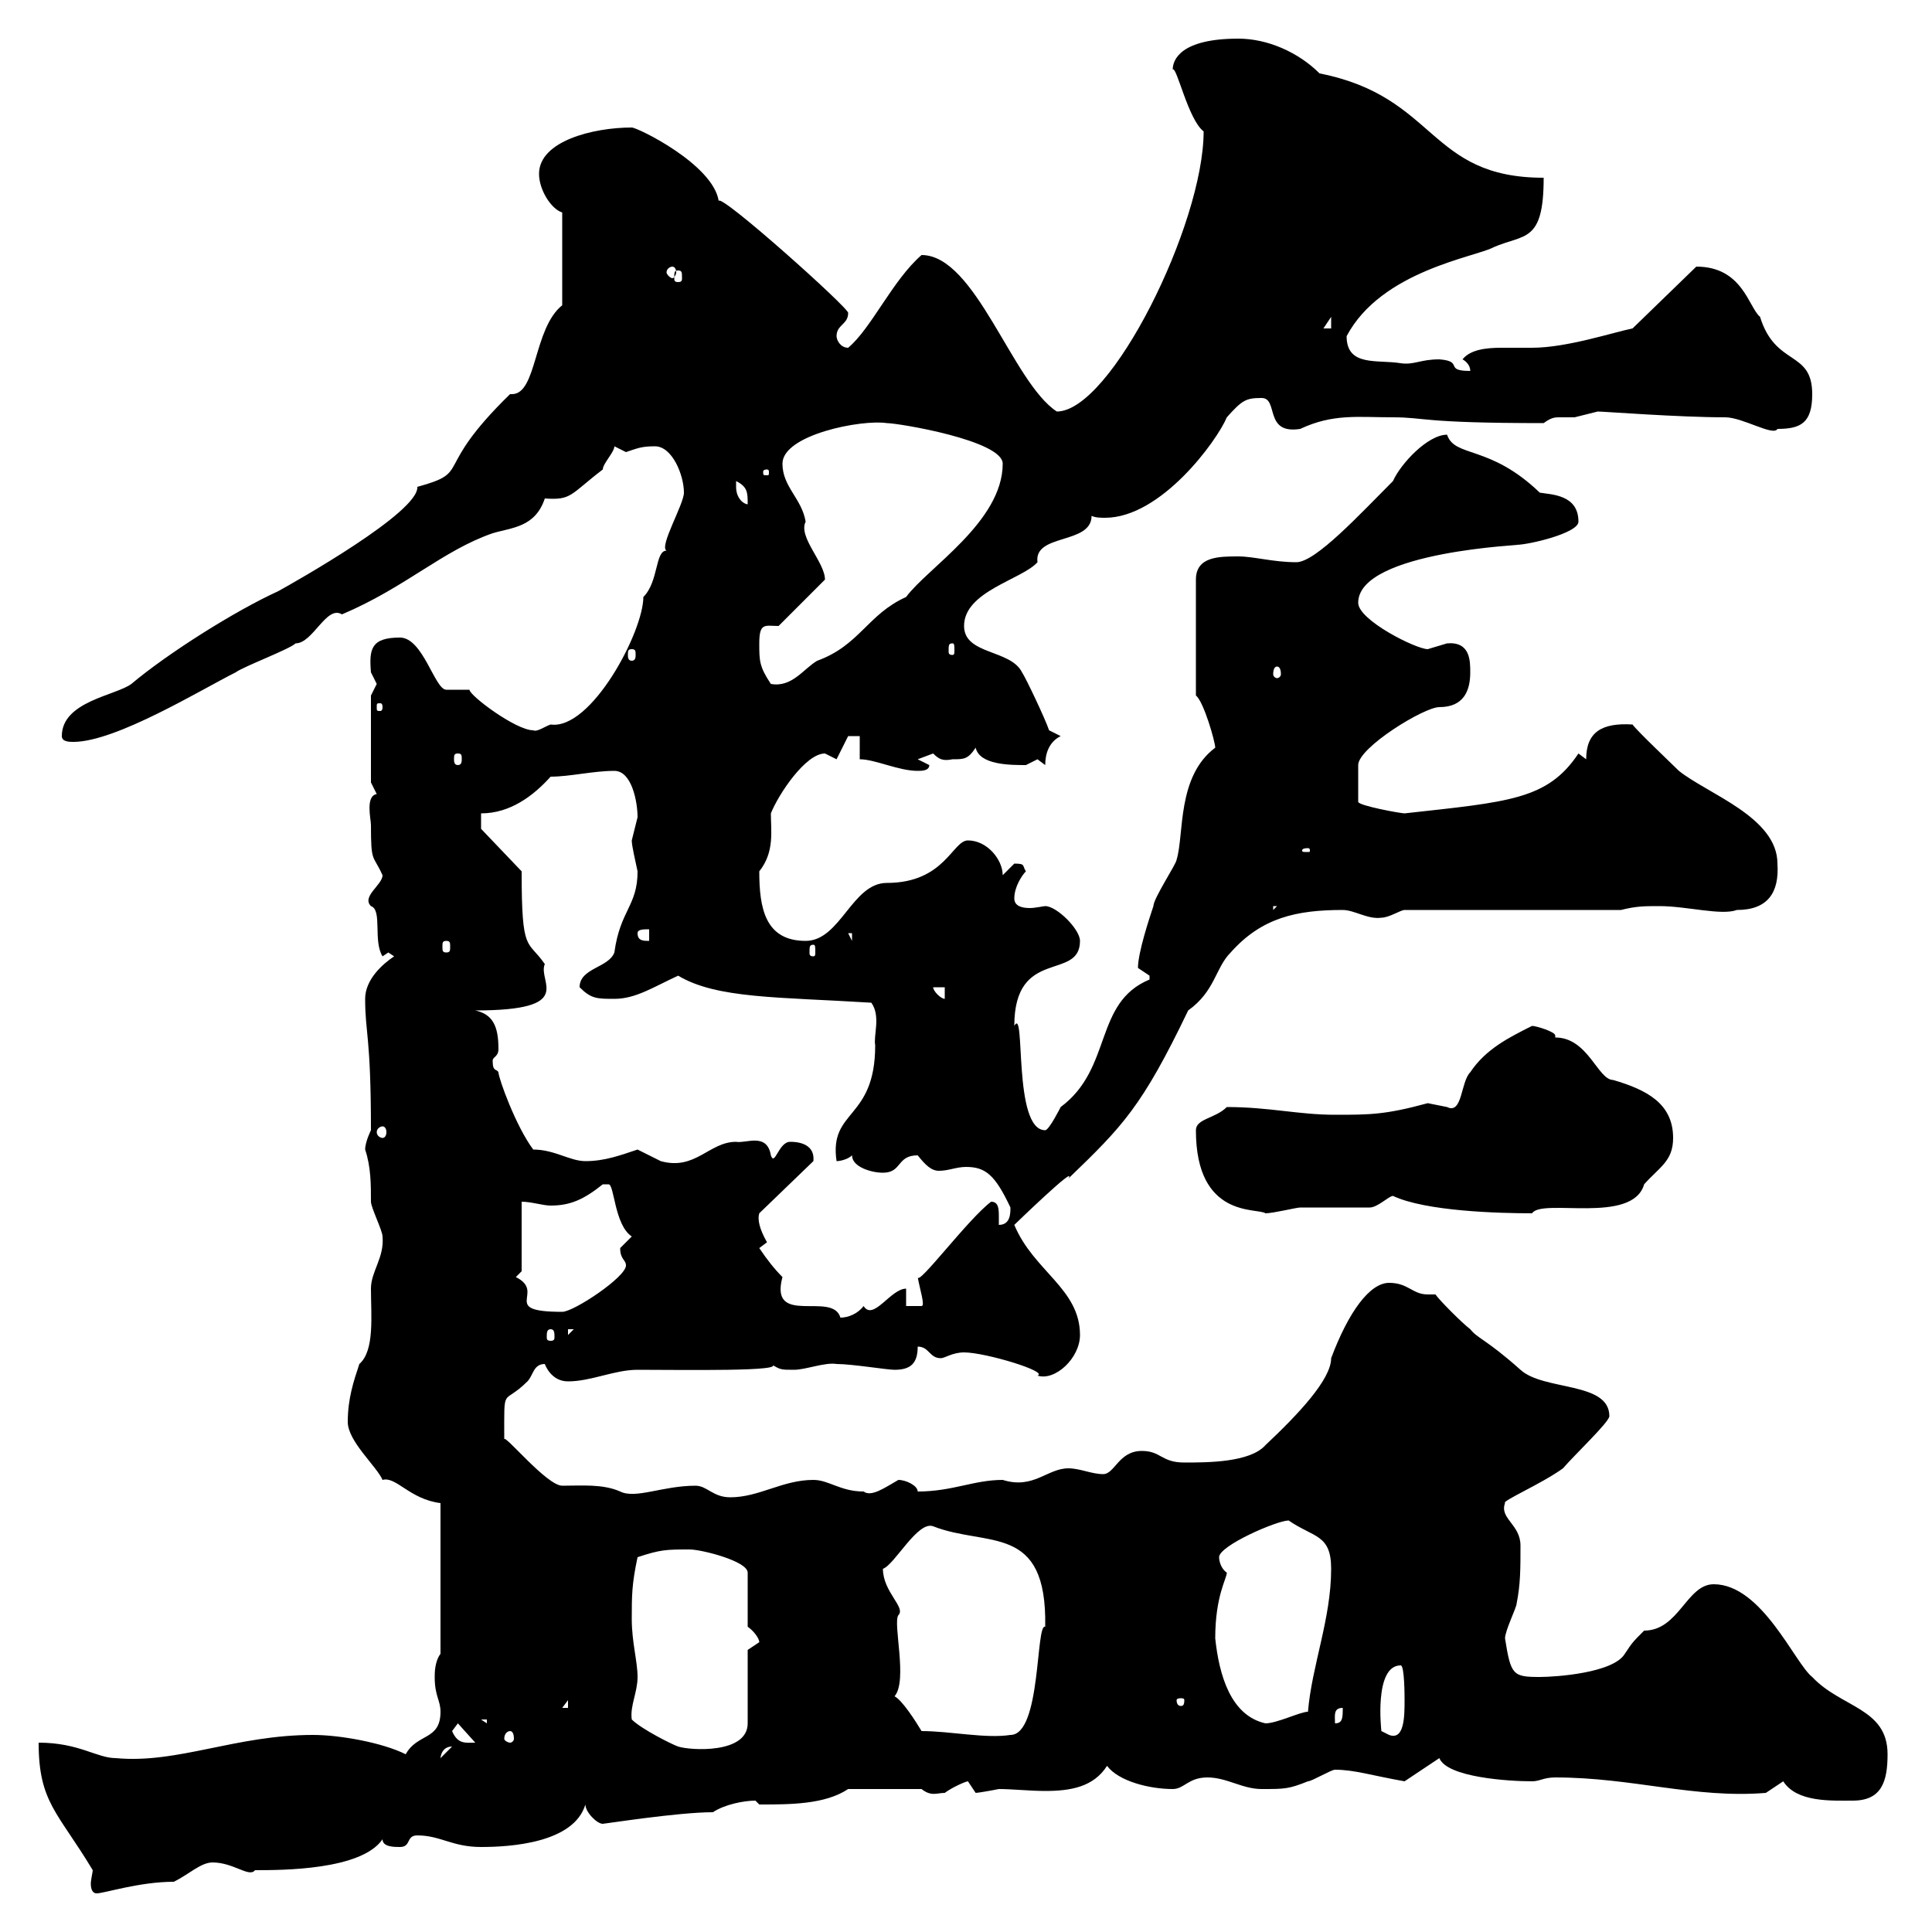 <svg xmlns="http://www.w3.org/2000/svg" xmlns:xlink="http://www.w3.org/1999/xlink" width="300" height="300"><path d="M6 270.60C6 279.90 9 281.40 14.40 290.40C14.40 290.70 14.10 291.90 14.10 292.50C14.10 293.40 14.40 294 15 294C16.20 294 21.60 292.20 27 292.20C29.40 291 31.20 289.20 33 289.20C36.30 289.20 38.70 291.60 39.60 290.40C43.80 290.40 56.10 290.40 59.40 285.60C59.40 286.80 61.20 286.80 62.10 286.80C63.90 286.80 63 285 64.80 285C68.40 285 70.20 286.80 74.70 286.80C79.20 286.80 89.10 286.20 90.90 280.20C90.90 281.40 92.70 283.20 93.60 283.20C93.90 283.20 105.30 281.40 110.70 281.40C112.50 280.20 115.50 279.60 117.30 279.60C117.30 279.60 117.90 280.20 117.90 280.20C122.70 280.20 128.10 280.20 131.70 277.80L143.10 277.80C144.60 279 145.50 278.40 146.70 278.40C147.90 277.50 150 276.60 150.30 276.60C150.30 276.60 151.50 278.40 151.50 278.40C151.80 278.40 153.60 278.10 155.10 277.80C157.20 277.80 159.90 278.10 162.30 278.10C166.20 278.10 169.80 277.50 171.90 274.20C173.70 276.60 178.50 277.80 182.10 277.80C183.90 277.80 184.50 276 187.50 276C190.50 276 192.90 277.80 195.90 277.80C199.50 277.80 200.10 277.80 203.10 276.60C203.70 276.60 206.70 274.80 207.30 274.80C210.30 274.80 213 275.70 218.10 276.60L223.50 273C224.70 276 234.30 276.60 237.90 276.60C239.10 276.60 239.70 276 241.50 276C253.50 276 263.10 279.30 274.20 278.40C274.20 278.40 276.90 276.60 276.90 276.60C279 279.90 284.40 279.60 287.70 279.60C292.20 279.60 293.10 276.60 293.10 272.40C293.10 265.20 285.90 265.20 281.40 260.40C278.70 258.30 273.60 246 266.10 246C261.90 246 260.70 253.20 255.30 253.20C253.50 255 253.50 255 252.30 256.80C250.50 259.80 241.50 260.40 239.10 260.40C234.90 260.40 234.60 260.10 233.70 254.40C233.70 253.20 235.50 249.60 235.50 249C236.10 246 236.10 243.60 236.10 240C236.10 236.70 232.80 235.80 233.70 233.40C233.10 233.10 239.40 230.40 242.70 228C244.50 225.90 249.90 220.80 249.90 219.90C249.90 214.50 239.70 216 236.10 212.70C230.70 207.90 229.50 207.90 228.30 206.40C227.10 205.50 223.50 201.90 222.90 201C222.30 201 222 201 221.70 201C219.30 201 218.70 199.20 215.70 199.20C212.70 199.20 209.40 203.70 206.70 210.90C206.70 214.20 201.60 219.60 196.50 224.40C194.10 227.10 187.50 227.10 183.90 227.10C180.30 227.10 180.30 225.30 177.30 225.30C173.70 225.30 173.10 228.90 171.30 228.90C169.50 228.90 167.70 228 165.90 228C162.60 228 160.50 231.30 155.70 229.80C151.20 229.80 147.90 231.60 142.50 231.60C142.50 230.70 140.70 229.80 139.50 229.80C137.40 231 135.30 232.50 134.10 231.60C130.50 231.60 128.70 229.80 126.30 229.80C121.50 229.80 117.90 232.50 113.40 232.50C110.70 232.50 109.80 230.70 108 230.70C102.90 230.70 98.70 232.80 96.30 231.60C93.60 230.40 90.30 230.70 87.30 230.70C84.90 230.70 78.30 222.60 78.30 223.50C78.30 214.80 78 218.40 81.90 214.50C82.80 213.60 82.80 211.80 84.60 211.80C84.60 211.80 85.50 214.50 88.20 214.50C91.80 214.50 95.40 212.70 99 212.70C105.90 212.70 122.70 213 119.70 211.80C121.20 212.70 121.20 212.70 123.30 212.70C125.10 212.70 128.10 211.50 129.90 211.80C132.30 211.80 137.70 212.70 138.90 212.70C141.30 212.70 142.50 211.80 142.50 209.10C144.30 209.10 144.30 210.90 146.10 210.90C146.70 210.90 147.90 210 149.70 210C153 210 162.90 213 161.10 213.60C163.80 214.50 167.70 210.90 167.70 207.30C167.70 200.10 160.50 197.40 157.50 190.20C157.50 190.20 167.40 180.60 165.90 183C174.30 174.90 177.30 171.90 184.50 156.90C188.70 153.90 188.70 150.30 191.10 147.90C195.90 142.50 201.30 141.30 208.50 141.30C210.30 141.30 212.40 142.80 214.50 142.50C215.70 142.50 217.50 141.30 218.10 141.30L251.70 141.30C254.10 140.70 255.30 140.70 257.70 140.70C261.90 140.70 267.30 142.20 269.70 141.30C274.50 141.30 276.30 138.60 276 134.10C276 126.90 265.20 123.30 260.70 119.70C259.80 118.80 254.10 113.40 253.50 112.50C248.70 112.20 246.30 113.70 246.30 117.90L245.10 117C240.30 124.20 234.30 124.50 218.10 126.30C217.50 126.30 210.90 125.10 210.90 124.50L210.90 118.80C210.90 116.10 221.10 109.80 223.50 109.80C227.40 109.80 228.30 107.10 228.30 104.40C228.30 102.60 228.30 99.60 224.70 99.90C224.70 99.90 221.70 100.80 221.70 100.80C219.90 100.80 210.90 96.30 210.90 93.60C210.90 85.50 237.60 84.60 235.50 84.60C237.30 84.60 245.10 82.80 245.10 81C245.10 76.80 240.90 76.80 239.10 76.50C231.30 69 225.90 71.10 224.70 67.50C221.70 67.50 217.50 72 216.30 74.70C211.20 79.80 204.30 87.30 201.30 87.30C197.70 87.30 194.70 86.40 192.30 86.40C189.30 86.40 185.70 86.40 185.70 90L185.70 108C186.90 108.90 188.70 115.20 188.70 116.10C182.70 120.60 183.90 129.60 182.70 133.50C182.70 134.10 179.10 139.50 179.10 140.70C178.50 142.50 176.70 147.90 176.70 150.30C176.70 150.30 178.50 151.50 178.50 151.50C178.50 152.10 178.50 152.10 178.50 152.10C169.80 155.70 172.80 165.90 164.70 171.90C164.70 171.90 162.90 175.50 162.30 175.50C157.20 175.50 159.30 156 157.50 159.30C157.50 147 167.70 152.40 167.70 146.10C167.70 144.30 164.10 140.70 162.30 140.70C162 140.70 160.80 141 159.90 141C158.70 141 157.50 140.70 157.50 139.50C157.50 137.70 158.70 135.90 159.30 135.30C158.70 134.40 159.30 134.10 157.50 134.10C157.50 134.10 155.70 135.90 155.70 135.90C155.70 133.50 153.30 130.50 150.30 130.50C147.90 130.50 146.70 137.10 137.70 137.10C132.30 137.10 130.50 146.10 125.10 146.10C118.80 146.10 117.90 141 117.90 135.30C120.30 132.30 119.70 129 119.70 126.30C120.90 123.30 125.10 117 128.10 117C128.10 117 129.90 117.90 129.90 117.90L131.70 114.30L133.50 114.30L133.50 117.90C135.90 117.90 139.50 119.70 142.50 119.70C143.10 119.70 144.30 119.70 144.30 118.80L142.50 117.90C142.50 117.90 144.90 117 144.90 117C145.80 117.90 146.40 118.20 147.90 117.90C149.70 117.90 150.30 117.90 151.50 116.10C152.10 118.80 156.90 118.80 159.30 118.80C159.30 118.80 161.10 117.90 161.10 117.90C161.10 117.90 162.30 118.80 162.30 118.80C162.30 117 162.90 115.20 164.70 114.30L162.90 113.40C162.30 111.60 159.30 105.30 158.70 104.40C156.90 100.80 149.70 101.70 149.70 97.20C149.70 91.80 158.70 90 161.10 87.30C160.50 82.80 169.50 84.60 169.50 80.10C170.10 80.40 171 80.40 171.60 80.40C180.30 80.40 189 68.40 190.50 64.80C192.90 62.10 193.50 61.80 195.90 61.80C198.60 61.80 196.20 67.50 201.90 66.60C207 64.20 210.90 64.80 216.30 64.80C221.40 64.80 220.50 65.70 239.70 65.70C240.90 64.80 241.50 64.80 242.10 64.80C243 64.80 243.60 64.80 244.50 64.80C244.50 64.80 248.10 63.90 248.10 63.90C249 63.90 260.70 64.80 267.90 64.80C270.60 64.80 275.40 67.80 276 66.60C279.60 66.60 281.40 65.70 281.40 61.20C281.40 54.30 275.70 57 273.30 49.20C271.50 47.70 270.60 41.40 263.40 41.40L253.50 51C250.50 51.60 243.30 54 237.90 54C236.70 54 234.90 54 233.10 54C230.70 54 228.30 54.30 227.10 55.80C227.10 55.80 228.30 56.40 228.30 57.60C224.10 57.60 227.40 56.10 223.50 55.80C220.50 55.80 219.60 56.70 217.50 56.40C213.90 55.80 209.10 57 209.10 52.20C214.50 42 229.20 39.90 231.90 38.40C236.70 36.30 239.70 37.80 239.70 27.60C221.70 27.60 223.20 15 204.90 11.40C201.60 8.10 196.80 6 192.30 6C183.30 6 182.10 9.30 182.10 10.80C182.70 10.20 184.50 18.60 186.90 20.40C186.90 34.80 172.50 63.90 164.10 63.90C157.20 59.40 151.50 39.60 143.10 39.60C138.60 43.50 135.30 51 131.70 54C130.50 54 129.90 52.80 129.90 52.20C129.90 50.40 131.70 50.40 131.70 48.60C132 48 111.90 30 111.60 31.20C110.70 25.50 99 19.80 98.10 19.80C92.10 19.80 83.70 21.90 83.70 27C83.70 29.40 85.50 32.40 87.30 33L87.30 47.40C82.80 51 83.40 61.20 79.50 61.20C79.50 61.20 79.20 61.20 79.20 61.20C66.90 73.20 73.50 73.20 64.80 75.60C65.10 79.50 45.90 90.30 43.20 91.80C36.60 94.80 26.10 101.40 20.40 106.20C18 108 9.60 108.90 9.60 114.30C9.60 115.20 10.80 115.20 11.40 115.20C18 115.20 31.20 107.10 36.60 104.40C37.80 103.50 45 100.80 45.90 99.90C48.60 99.90 50.70 93.90 53.10 95.40C63 91.20 68.70 85.50 76.50 82.80C79.50 81.90 83.10 81.90 84.60 77.40C88.80 77.70 88.50 76.80 93.60 72.90C93.60 72 95.40 70.20 95.40 69.30C95.40 69.30 97.20 70.20 97.20 70.20C99 69.60 99.60 69.30 101.70 69.30C104.40 69.30 106.20 73.80 106.20 76.50C106.20 78.30 102.30 84.90 103.50 85.50C101.70 85.50 102.30 90.30 99.90 92.70C99.90 98.10 91.80 113.40 85.50 112.50C84.60 112.80 83.40 113.70 82.80 113.40C80.10 113.40 72.90 108 72.90 107.10C72 107.10 70.20 107.10 69.30 107.10C67.50 107.10 65.70 99 62.10 99C57.60 99 57.30 100.80 57.60 104.40C57.60 104.40 58.50 106.20 58.50 106.20C58.50 106.20 57.60 108 57.60 108L57.60 121.50C57.60 121.50 58.50 123.30 58.50 123.30C56.70 123.60 57.60 127.20 57.60 128.10C57.60 134.10 57.90 132.60 59.40 135.90C59.40 137.40 56.10 139.20 57.60 140.70C59.40 141.30 57.90 146.10 59.40 148.50C59.40 148.50 60.30 147.90 60.30 147.90L61.20 148.50C59.40 149.70 56.70 152.10 56.70 155.10C56.70 160.50 57.60 160.80 57.60 175.50C57.60 175.50 56.70 177.30 56.70 178.50C57.60 181.20 57.60 183.90 57.60 186.60C57.60 187.50 59.40 191.10 59.40 192C59.70 195.30 57.60 197.40 57.60 200.10C57.60 204.30 58.20 209.70 55.80 211.80C54.90 214.50 54 217.20 54 220.80C54 223.80 58.50 227.70 59.40 229.80C61.50 229.20 63.60 232.80 68.40 233.40L68.40 256.80C67.50 258 67.50 259.80 67.50 260.40C67.50 263.40 68.40 264 68.40 265.80C68.40 270.30 64.80 269.10 63 272.40C59.40 270.60 52.80 269.40 48.60 269.40C36.60 269.40 27.60 273.90 18 273C15 273 12.30 270.60 6 270.60ZM70.20 271.20C70.20 271.20 70.20 271.20 70.20 271.20L68.40 273C68.40 273.90 68.10 271.20 70.20 271.20ZM98.10 267C97.80 264.90 99 262.80 99 260.40C99 258 98.10 255 98.10 251.40C98.10 247.80 98.10 246 99 241.80C102.60 240.60 103.50 240.60 107.10 240.60C108.90 240.60 116.10 242.40 116.10 244.20L116.10 252.60C117 253.20 117.90 254.40 117.90 255C117.90 255 116.10 256.20 116.10 256.20L116.10 267.60C116.10 272.40 107.10 271.80 105.30 271.20C104.40 270.90 99.60 268.50 98.10 267ZM70.20 268.80L71.10 267.60L73.80 270.60C72.30 270.60 71.10 270.90 70.20 268.80ZM79.20 268.80C79.50 268.80 79.80 269.10 79.80 270C79.80 270.30 79.50 270.60 79.20 270.60C78.90 270.60 78.30 270.30 78.30 270C78.30 269.10 78.90 268.80 79.20 268.80ZM143.10 268.80C142.20 267.30 140.10 264 138.90 263.40C141 261 138.60 252 139.50 250.80C140.70 249.60 137.10 247.20 137.10 243.60C138.90 243 142.50 236.10 144.90 237C153.30 240.30 162.60 236.40 162.30 252.60C160.80 252 161.70 269.40 156.90 269.40C153 270 147.60 268.80 143.10 268.80ZM214.50 268.80C214.50 268.80 213.30 258.60 217.50 258.60C218.10 258.60 218.10 263.40 218.10 264C218.10 266.40 218.10 270.30 215.70 269.40C215.70 269.40 214.50 268.80 214.50 268.80ZM74.70 267L75.60 267L75.60 267.60ZM188.70 254.40C188.70 247.80 190.50 245.10 190.50 244.20C189.60 243.60 189.30 242.40 189.30 241.80C189.30 240 198.30 236.10 200.10 236.10C204 238.80 206.70 238.20 206.70 243.60C206.70 251.40 203.70 258.60 203.10 265.80C201.90 265.80 198.30 267.60 196.50 267.60C191.10 266.40 189.30 260.10 188.70 254.40ZM208.50 265.20C208.50 266.70 208.50 267.60 207.30 267.60C207.30 266.40 207 265.20 208.50 265.20ZM88.20 264L88.20 265.20L87.30 265.20ZM183.90 264C183.90 264.90 183.60 264.90 183.30 264.90C183.30 264.90 182.70 264.90 182.70 264C182.70 263.70 183.30 263.70 183.30 263.70C183.60 263.70 183.90 263.70 183.90 264ZM85.50 206.40C86.10 206.40 86.10 207 86.10 207.60C86.10 207.90 86.10 208.20 85.50 208.20C84.90 208.20 84.90 207.90 84.90 207.60C84.90 207 84.90 206.40 85.50 206.40ZM88.20 206.40L89.10 206.40L88.20 207.30ZM117.90 193.80C117.90 193.80 119.10 192.90 119.10 192.90C117.90 190.80 117.60 189.30 117.90 188.40L126.30 180.30C126.60 177.30 123.30 177.30 122.70 177.30C120.90 177.30 120.30 181.20 119.70 179.40C119.10 175.80 115.80 177.60 114.30 177.30C110.10 177.30 108 181.80 102.60 180.30C102.60 180.30 99 178.50 99 178.50C96.30 179.40 93.90 180.30 90.90 180.30C88.50 180.30 86.10 178.50 82.80 178.50C80.10 174.90 77.40 167.40 77.40 166.50C77.10 165.90 76.50 166.50 76.50 164.70C76.50 164.10 77.40 164.10 77.40 162.90C77.40 159.30 76.50 157.50 73.80 156.90C89.70 156.90 83.40 152.40 84.60 149.70C81.90 145.80 81 148.20 81 135.30L74.70 128.70L74.70 126.30C79.20 126.30 82.80 123.60 85.50 120.60C88.50 120.60 92.10 119.70 95.40 119.70C98.10 119.70 99 124.50 99 126.90C99 126.90 98.10 130.50 98.10 130.50C98.10 131.40 98.70 133.80 99 135.30C99 140.70 96.30 141.30 95.40 147.90C94.50 150.30 90 150.30 90 153.30C91.80 155.10 92.70 155.10 95.40 155.10C98.70 155.10 101.40 153.30 105.30 151.50C111.30 155.10 120.90 154.80 135.30 155.70C136.80 157.80 135.60 160.80 135.90 162.30C135.90 174 128.70 172.20 129.90 180.30C130.50 180.30 131.70 180 132.30 179.40C132.30 181.20 135.30 182.10 137.10 182.10C140.10 182.10 139.20 179.40 142.50 179.40C143.70 180.90 144.60 181.80 145.80 181.80C147.30 181.80 148.50 181.20 150 181.20C153 181.20 154.50 182.40 156.90 187.50C156.90 188.40 156.90 190.20 155.10 190.20C155.10 190.20 155.10 189.60 155.10 189C155.10 187.80 155.10 186.60 153.90 186.60C150.30 189.30 142.50 199.80 142.50 198.30C142.80 200.10 143.70 202.80 143.10 202.80L140.70 202.80L140.70 200.10C138.30 200.10 135.60 205.20 134.10 202.80C133.20 204 131.70 204.60 130.50 204.60C129.30 200.40 119.40 206.10 121.50 198.30C120.30 197.10 119.10 195.60 117.90 193.80ZM80.10 198.30L81 197.40L81 186.60C82.50 186.60 84.30 187.20 85.50 187.20C88.50 187.20 90.60 186.30 93.60 183.90C93.60 183.90 93.60 183.90 94.50 183.90C95.40 183.90 95.40 190.20 98.10 192C98.10 192 96.30 193.80 96.30 193.80C96.30 195.60 97.20 195.60 97.20 196.50C97.20 198.30 89.10 203.70 87.30 203.70C77.40 203.70 84.90 200.70 80.10 198.30ZM185.70 175.50C185.70 189.30 195.30 187.50 196.50 188.40C197.70 188.40 201.30 187.50 201.90 187.50C203.70 187.50 210.90 187.50 212.70 187.50C213.90 187.50 215.70 185.70 216.30 185.70C221.40 188.10 232.80 188.40 237.90 188.40C239.40 186 253.50 190.20 255.30 183.90C257.70 181.20 259.80 180.30 259.80 176.70C259.80 171.30 255.60 169.20 250.50 167.70C248.10 167.70 246.60 161.10 241.50 161.10C241.50 161.10 241.50 161.10 241.50 160.80C241.50 160.20 238.50 159.30 237.90 159.30C234.30 161.10 230.70 162.90 228.30 166.50C226.80 168 227.10 173.10 224.70 171.90C224.70 171.90 221.70 171.30 221.70 171.30C215.10 173.10 212.70 173.10 207.30 173.10C201.60 173.10 197.10 171.90 190.50 171.90C188.70 173.70 185.70 173.70 185.70 175.50ZM59.40 174.90C59.70 174.90 60 175.20 60 175.80C60 176.40 59.70 176.70 59.40 176.70C59.10 176.70 58.50 176.40 58.50 175.80C58.50 175.20 59.10 174.90 59.40 174.90ZM144.90 153.30L146.70 153.30L146.70 155.10C146.10 155.10 144.90 153.90 144.90 153.30ZM69.30 146.10C69.90 146.10 69.90 146.40 69.90 147C69.90 147.60 69.90 147.90 69.30 147.90C68.70 147.90 68.70 147.60 68.70 147C68.70 146.40 68.70 146.10 69.30 146.10ZM126.30 146.70C126.60 146.70 126.60 147 126.60 147.90C126.60 148.20 126.60 148.50 126.30 148.50C125.70 148.50 125.70 148.20 125.70 147.90C125.70 147 125.70 146.70 126.30 146.70ZM99 144.90C99 144.30 99.90 144.30 100.80 144.30L100.80 146.10C99.90 146.10 99 146.10 99 144.90ZM131.70 144.90L132.30 144.90L132.30 146.10ZM197.70 140.70L198.30 140.70L197.70 141.30ZM203.10 131.70C203.40 131.70 203.40 132 203.40 132C203.40 132.30 203.40 132.30 203.10 132.30C202.20 132.30 202.20 132.30 202.20 132C202.20 132 202.20 131.70 203.10 131.70ZM71.10 117C71.70 117 71.70 117.30 71.70 117.90C71.70 118.20 71.70 118.80 71.10 118.80C70.50 118.80 70.50 118.20 70.50 117.90C70.50 117.30 70.50 117 71.10 117ZM59.40 109.80C59.40 110.40 59.10 110.40 59.10 110.40C58.50 110.40 58.50 110.40 58.50 109.80C58.50 109.20 58.50 109.20 59.10 109.20C59.10 109.20 59.40 109.20 59.40 109.80ZM117.90 99.90C117.90 96.60 118.80 97.20 120.90 97.20L128.10 90C128.10 87.30 123.90 83.40 125.10 81C124.50 77.40 121.50 75.60 121.50 72C121.50 67.50 133.80 65.10 137.70 65.70C139.50 65.70 155.70 68.40 155.70 72C155.70 81 144 88.20 140.70 92.70C134.70 95.40 133.50 100.20 126.90 102.60C124.80 103.80 123 106.80 119.70 106.20C117.90 103.50 117.90 102.60 117.90 99.90ZM198.30 103.50C198.60 103.50 198.90 103.80 198.90 104.70C198.90 105 198.60 105.30 198.30 105.30C198 105.30 197.70 105 197.70 104.70C197.70 103.80 198 103.50 198.30 103.50ZM98.10 100.80C98.70 100.80 98.70 101.10 98.70 101.70C98.70 102 98.70 102.60 98.10 102.60C97.50 102.60 97.50 102 97.50 101.70C97.50 101.10 97.50 100.80 98.10 100.80ZM147.90 99.90C148.20 99.90 148.20 100.20 148.20 101.10C148.20 101.40 148.20 101.70 147.90 101.70C147.30 101.70 147.30 101.40 147.30 101.10C147.30 100.20 147.30 99.90 147.90 99.90ZM114.30 75.60C114.30 75.60 114.30 74.70 114.30 74.70C116.10 75.60 116.10 76.50 116.10 78.30C115.50 78.30 114.30 77.40 114.30 75.60ZM119.10 72.90C119.40 72.90 119.40 73.20 119.40 73.20C119.40 73.80 119.40 73.80 119.10 73.80C118.50 73.80 118.50 73.80 118.50 73.20C118.50 73.20 118.50 72.90 119.10 72.90ZM206.70 49.20L206.70 51L205.50 51ZM105.30 42C105.90 42 105.90 42.30 105.90 43.20C105.90 43.50 105.90 43.80 105.30 43.80C104.70 43.80 104.70 43.50 104.70 43.20C104.70 42.30 104.70 42 105.30 42ZM104.40 41.40C104.70 41.40 105 41.70 105 42.30C105 42.60 104.70 43.20 104.40 43.20C104.10 43.20 103.50 42.60 103.50 42.30C103.50 41.70 104.10 41.40 104.40 41.40Z"/></svg>